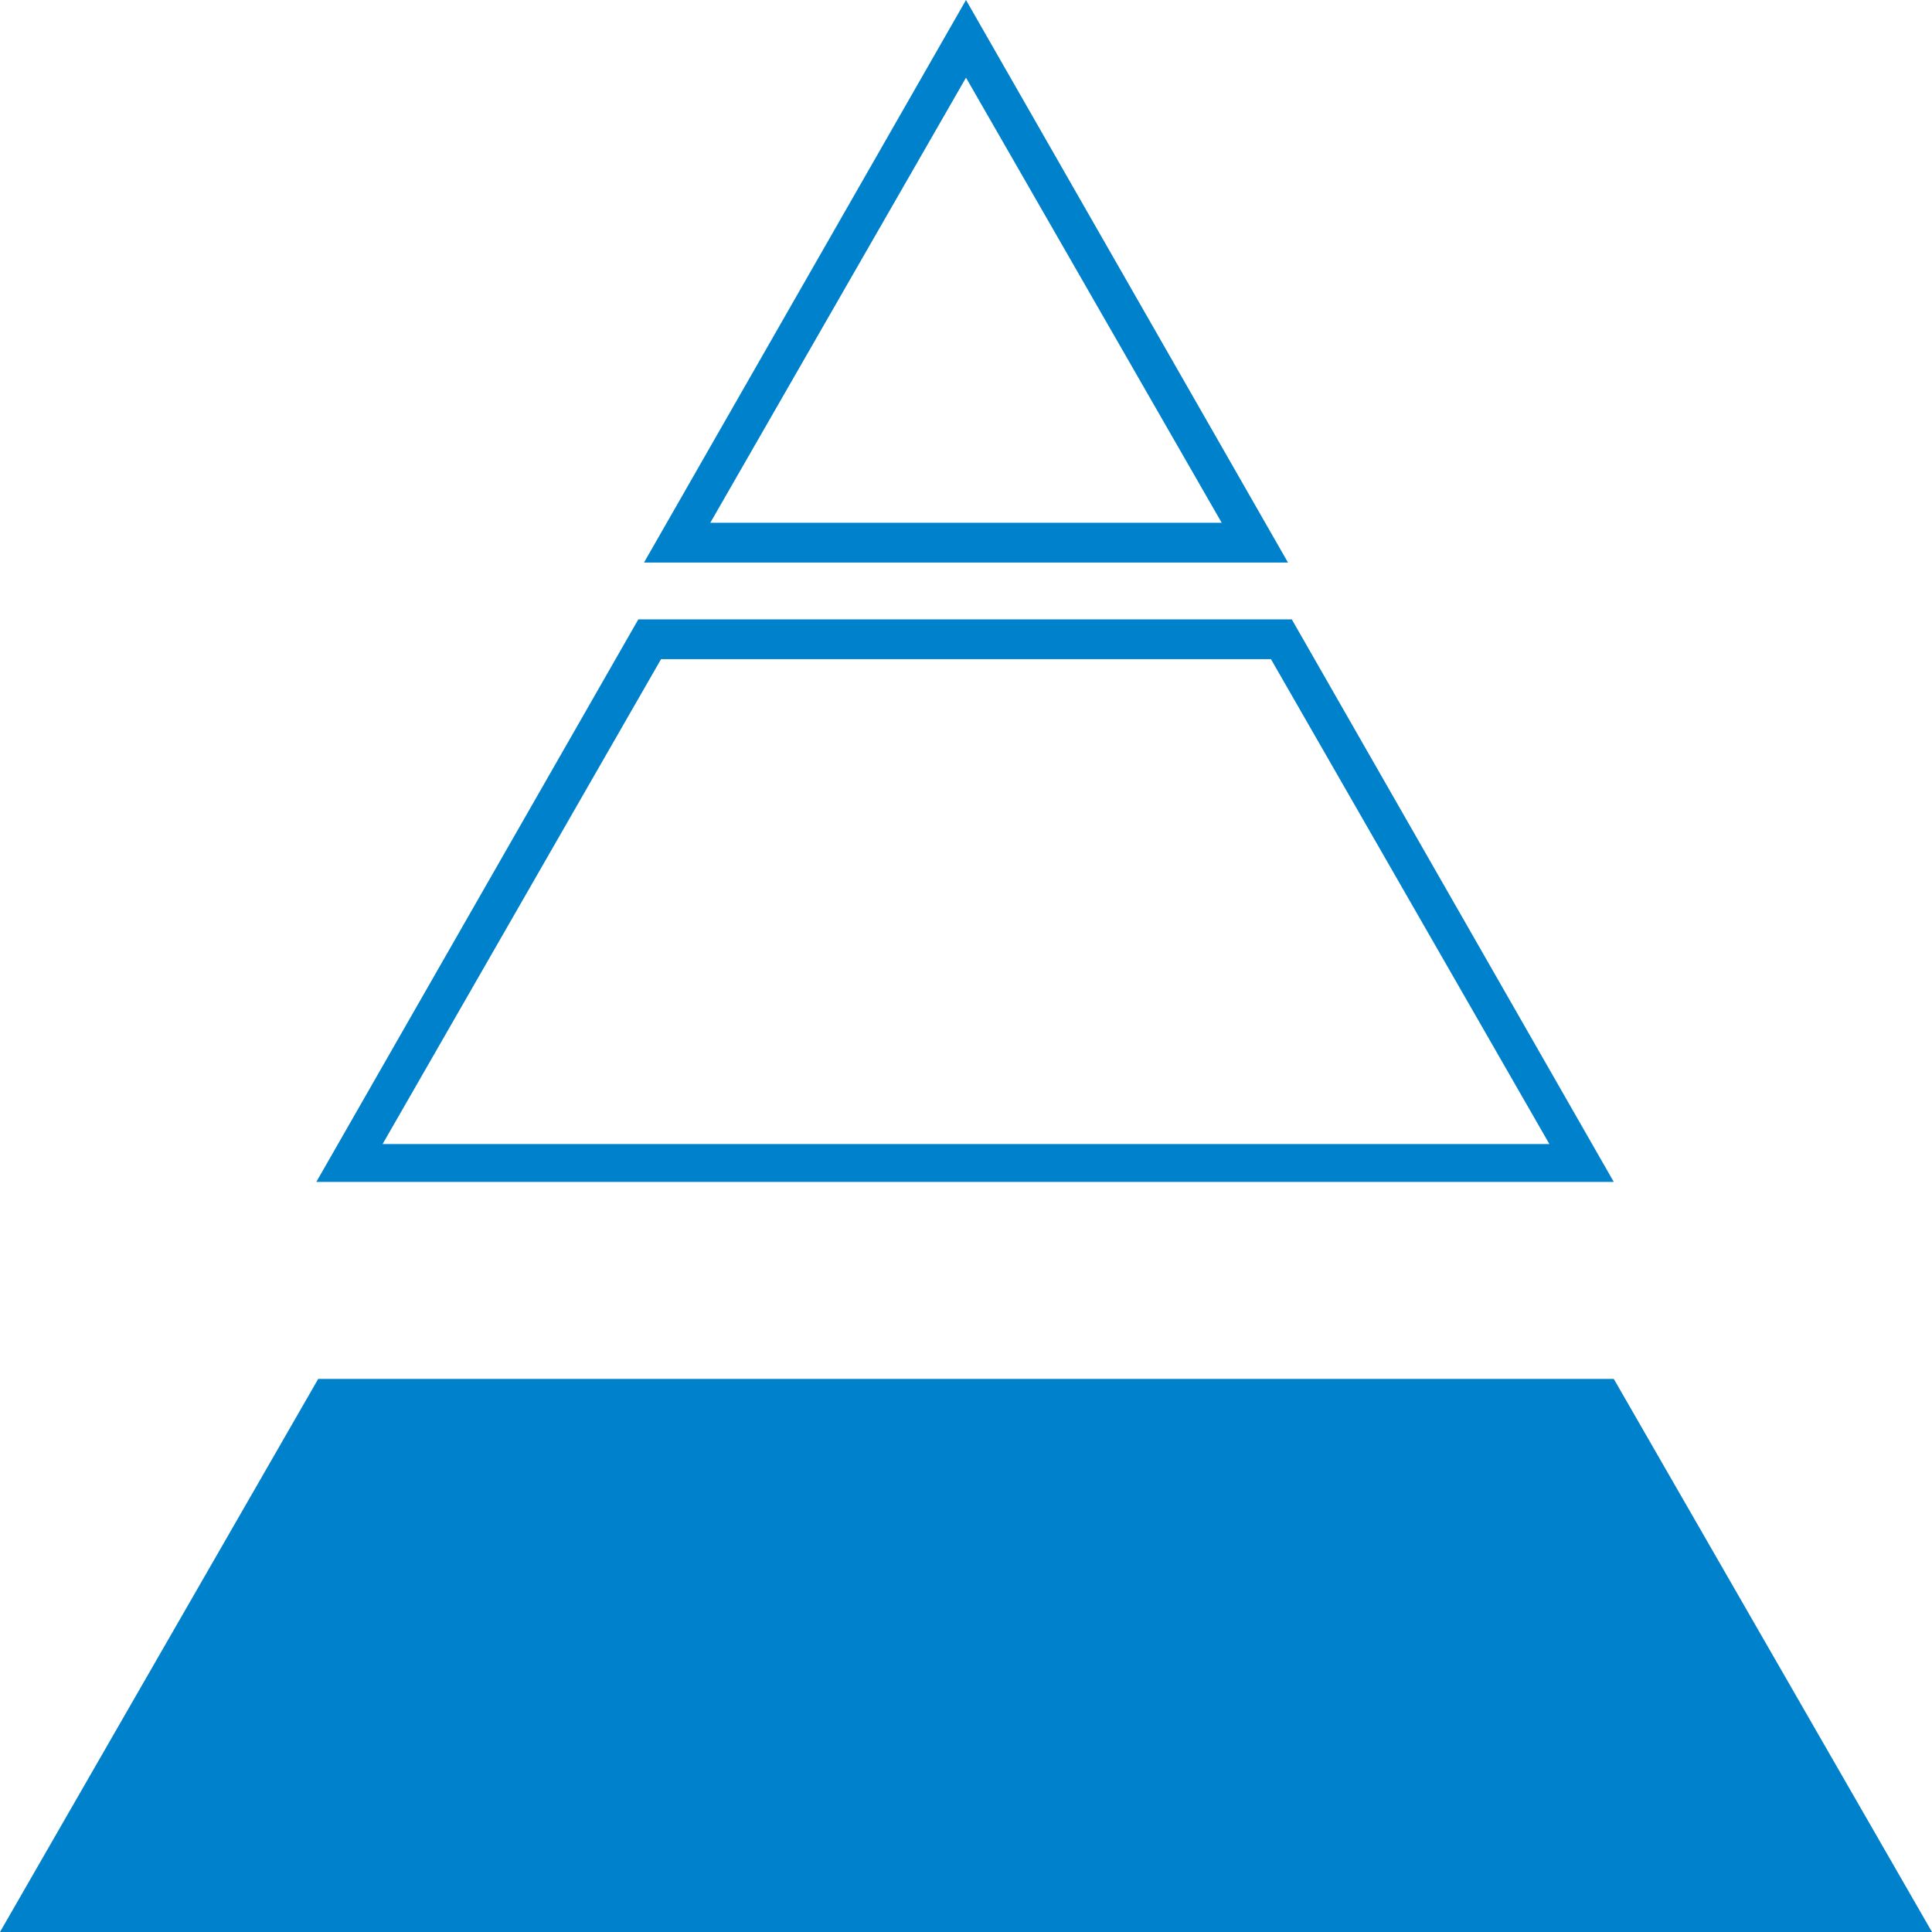 <?xml version="1.0" encoding="UTF-8"?><svg id="_レイヤー_1" xmlns="http://www.w3.org/2000/svg" width="102" height="102" viewBox="0 0 102 102"><defs><style>.cls-1{fill:#0081cc;}</style></defs><path class="cls-1" d="M51,4.1l13.5,23.5h-27L51,4.1m0-4.1l-17,29.7h34L51,0h0Z"/><path class="cls-1" d="M67.1,34.8l14.7,25.6H20.2l14.7-25.6h32.2m1.1-2.1H33.7l-17,29.7H85.2l-17-29.7h0Z"/><polygon class="cls-1" points="0 102 102 102 85.2 72.8 16.8 72.8 0 102"/></svg>
